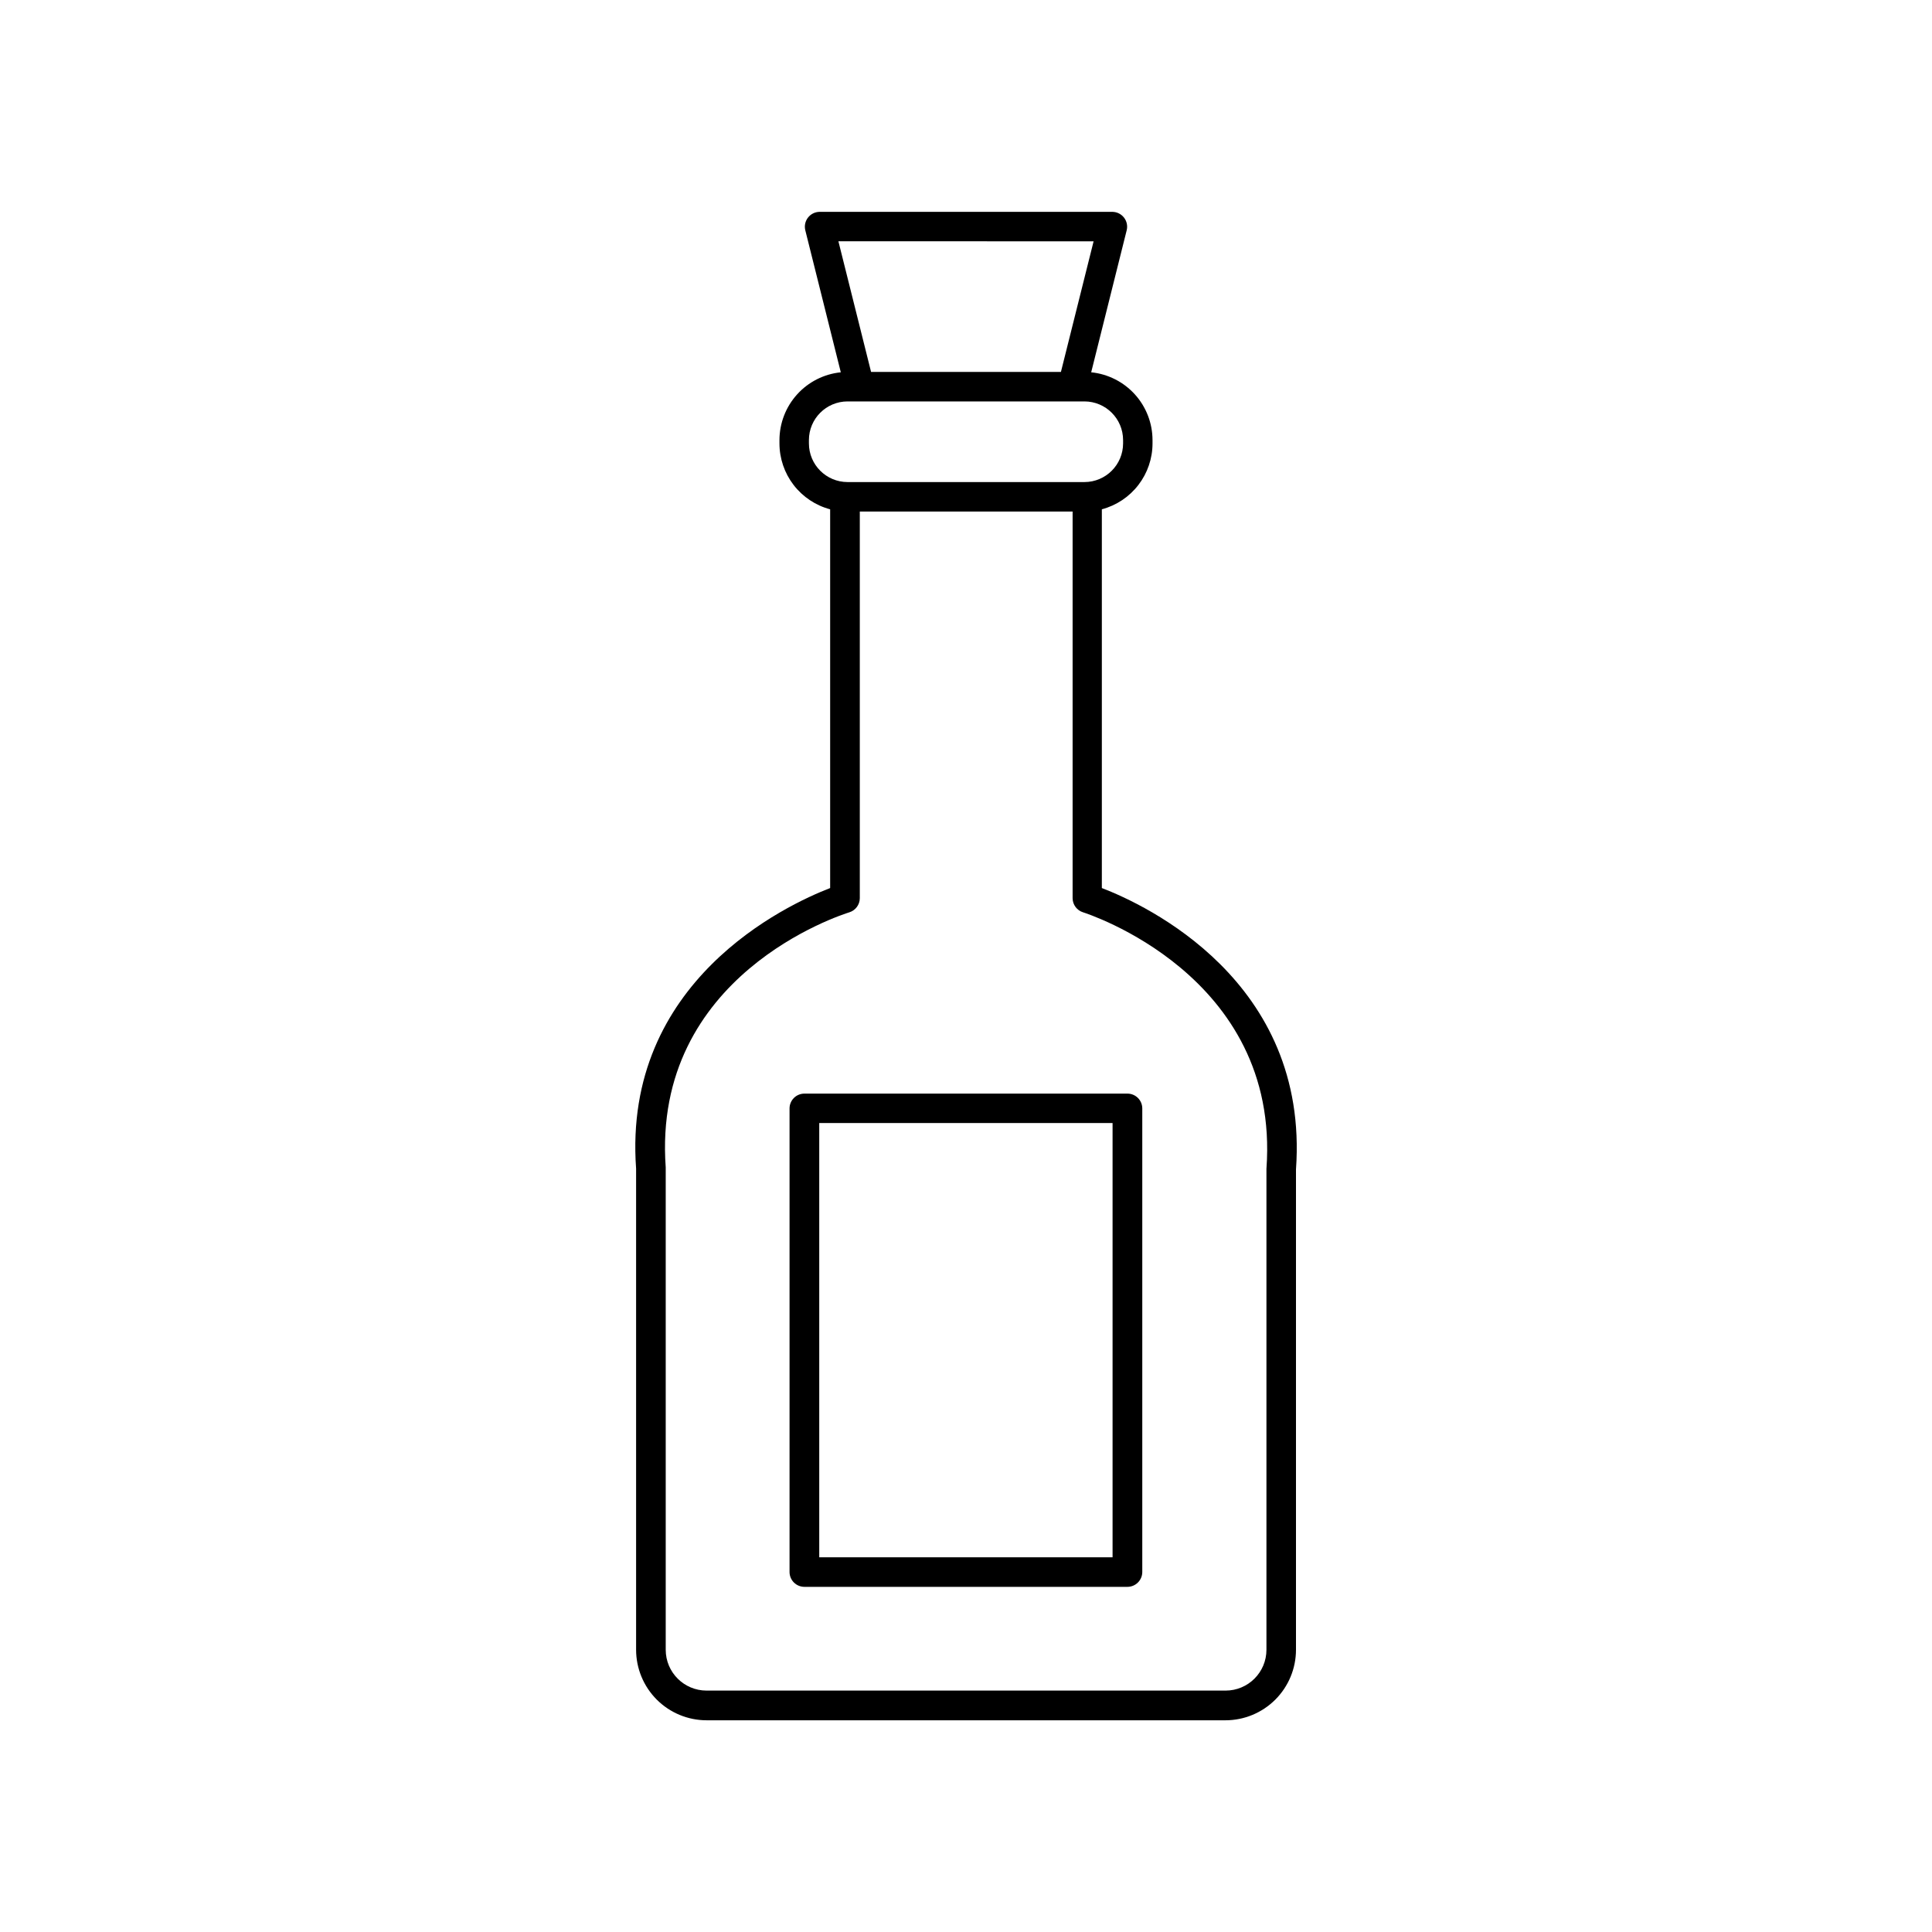 <?xml version="1.0" encoding="UTF-8"?>
<!-- Uploaded to: SVG Repo, www.svgrepo.com, Generator: SVG Repo Mixer Tools -->
<svg fill="#000000" width="800px" height="800px" version="1.1" viewBox="144 144 512 512" xmlns="http://www.w3.org/2000/svg">
 <g>
  <path d="m436 379.34v-100.37c3.848-1.023 7.246-3.289 9.676-6.441 2.43-3.156 3.75-7.023 3.754-11.004v-0.887c-0.004-4.477-1.668-8.793-4.668-12.113-3.004-3.32-7.133-5.41-11.586-5.863l9.418-37.668c0.277-1.164 0.012-2.391-0.723-3.332-0.738-0.945-1.863-1.504-3.059-1.52h-77.629c-1.195 0.016-2.32 0.574-3.055 1.52-0.734 0.941-1 2.168-0.723 3.332l9.418 37.668c-4.453 0.453-8.578 2.539-11.578 5.856-3.004 3.316-4.668 7.629-4.68 12.102v0.887c0.004 3.984 1.32 7.859 3.75 11.016 2.43 3.16 5.832 5.426 9.684 6.449v100.37c-11.543 4.457-55.027 24.648-51.426 74.352v127.5c0 4.961 1.973 9.715 5.477 13.223 3.508 3.504 8.262 5.477 13.223 5.477h137.48c4.957 0 9.711-1.973 13.219-5.477 3.508-3.508 5.477-8.262 5.477-13.223v-127.28c3.57-49.977-39.91-70.156-51.453-74.574zm-2.184-171.39-8.66 34.617h-50.312l-8.66-34.629zm-75.445 53.559v-0.887c0.004-5.652 4.59-10.238 10.242-10.242h62.77c5.656 0.004 10.238 4.59 10.246 10.242v0.887c-0.008 5.656-4.59 10.238-10.246 10.242h-62.77c-5.652-0.004-10.238-4.586-10.242-10.242zm121.25 192.14v127.55c0 5.981-4.848 10.824-10.824 10.824h-137.55c-5.977 0-10.824-4.844-10.824-10.824v-127.84c-3.68-50.973 46.535-66.914 48.668-67.59 1.637-0.512 2.754-2.019 2.766-3.731v-102.48h56.395v102.48c0.012 1.711 1.129 3.219 2.766 3.731 0.473 0.164 52.309 16.48 48.609 67.875z"/>
  <path d="m442.78 433.82h-85.609 0.004c-2.176 0-3.938 1.762-3.938 3.934v122.84c0 1.043 0.414 2.047 1.152 2.781 0.738 0.738 1.738 1.156 2.785 1.156h85.609-0.004c1.047 0 2.047-0.418 2.785-1.156 0.738-0.734 1.152-1.738 1.152-2.781v-122.87c-0.016-2.164-1.773-3.906-3.938-3.906zm-3.938 122.88h-77.734v-115.08h77.734z"/>
 </g>
</svg>